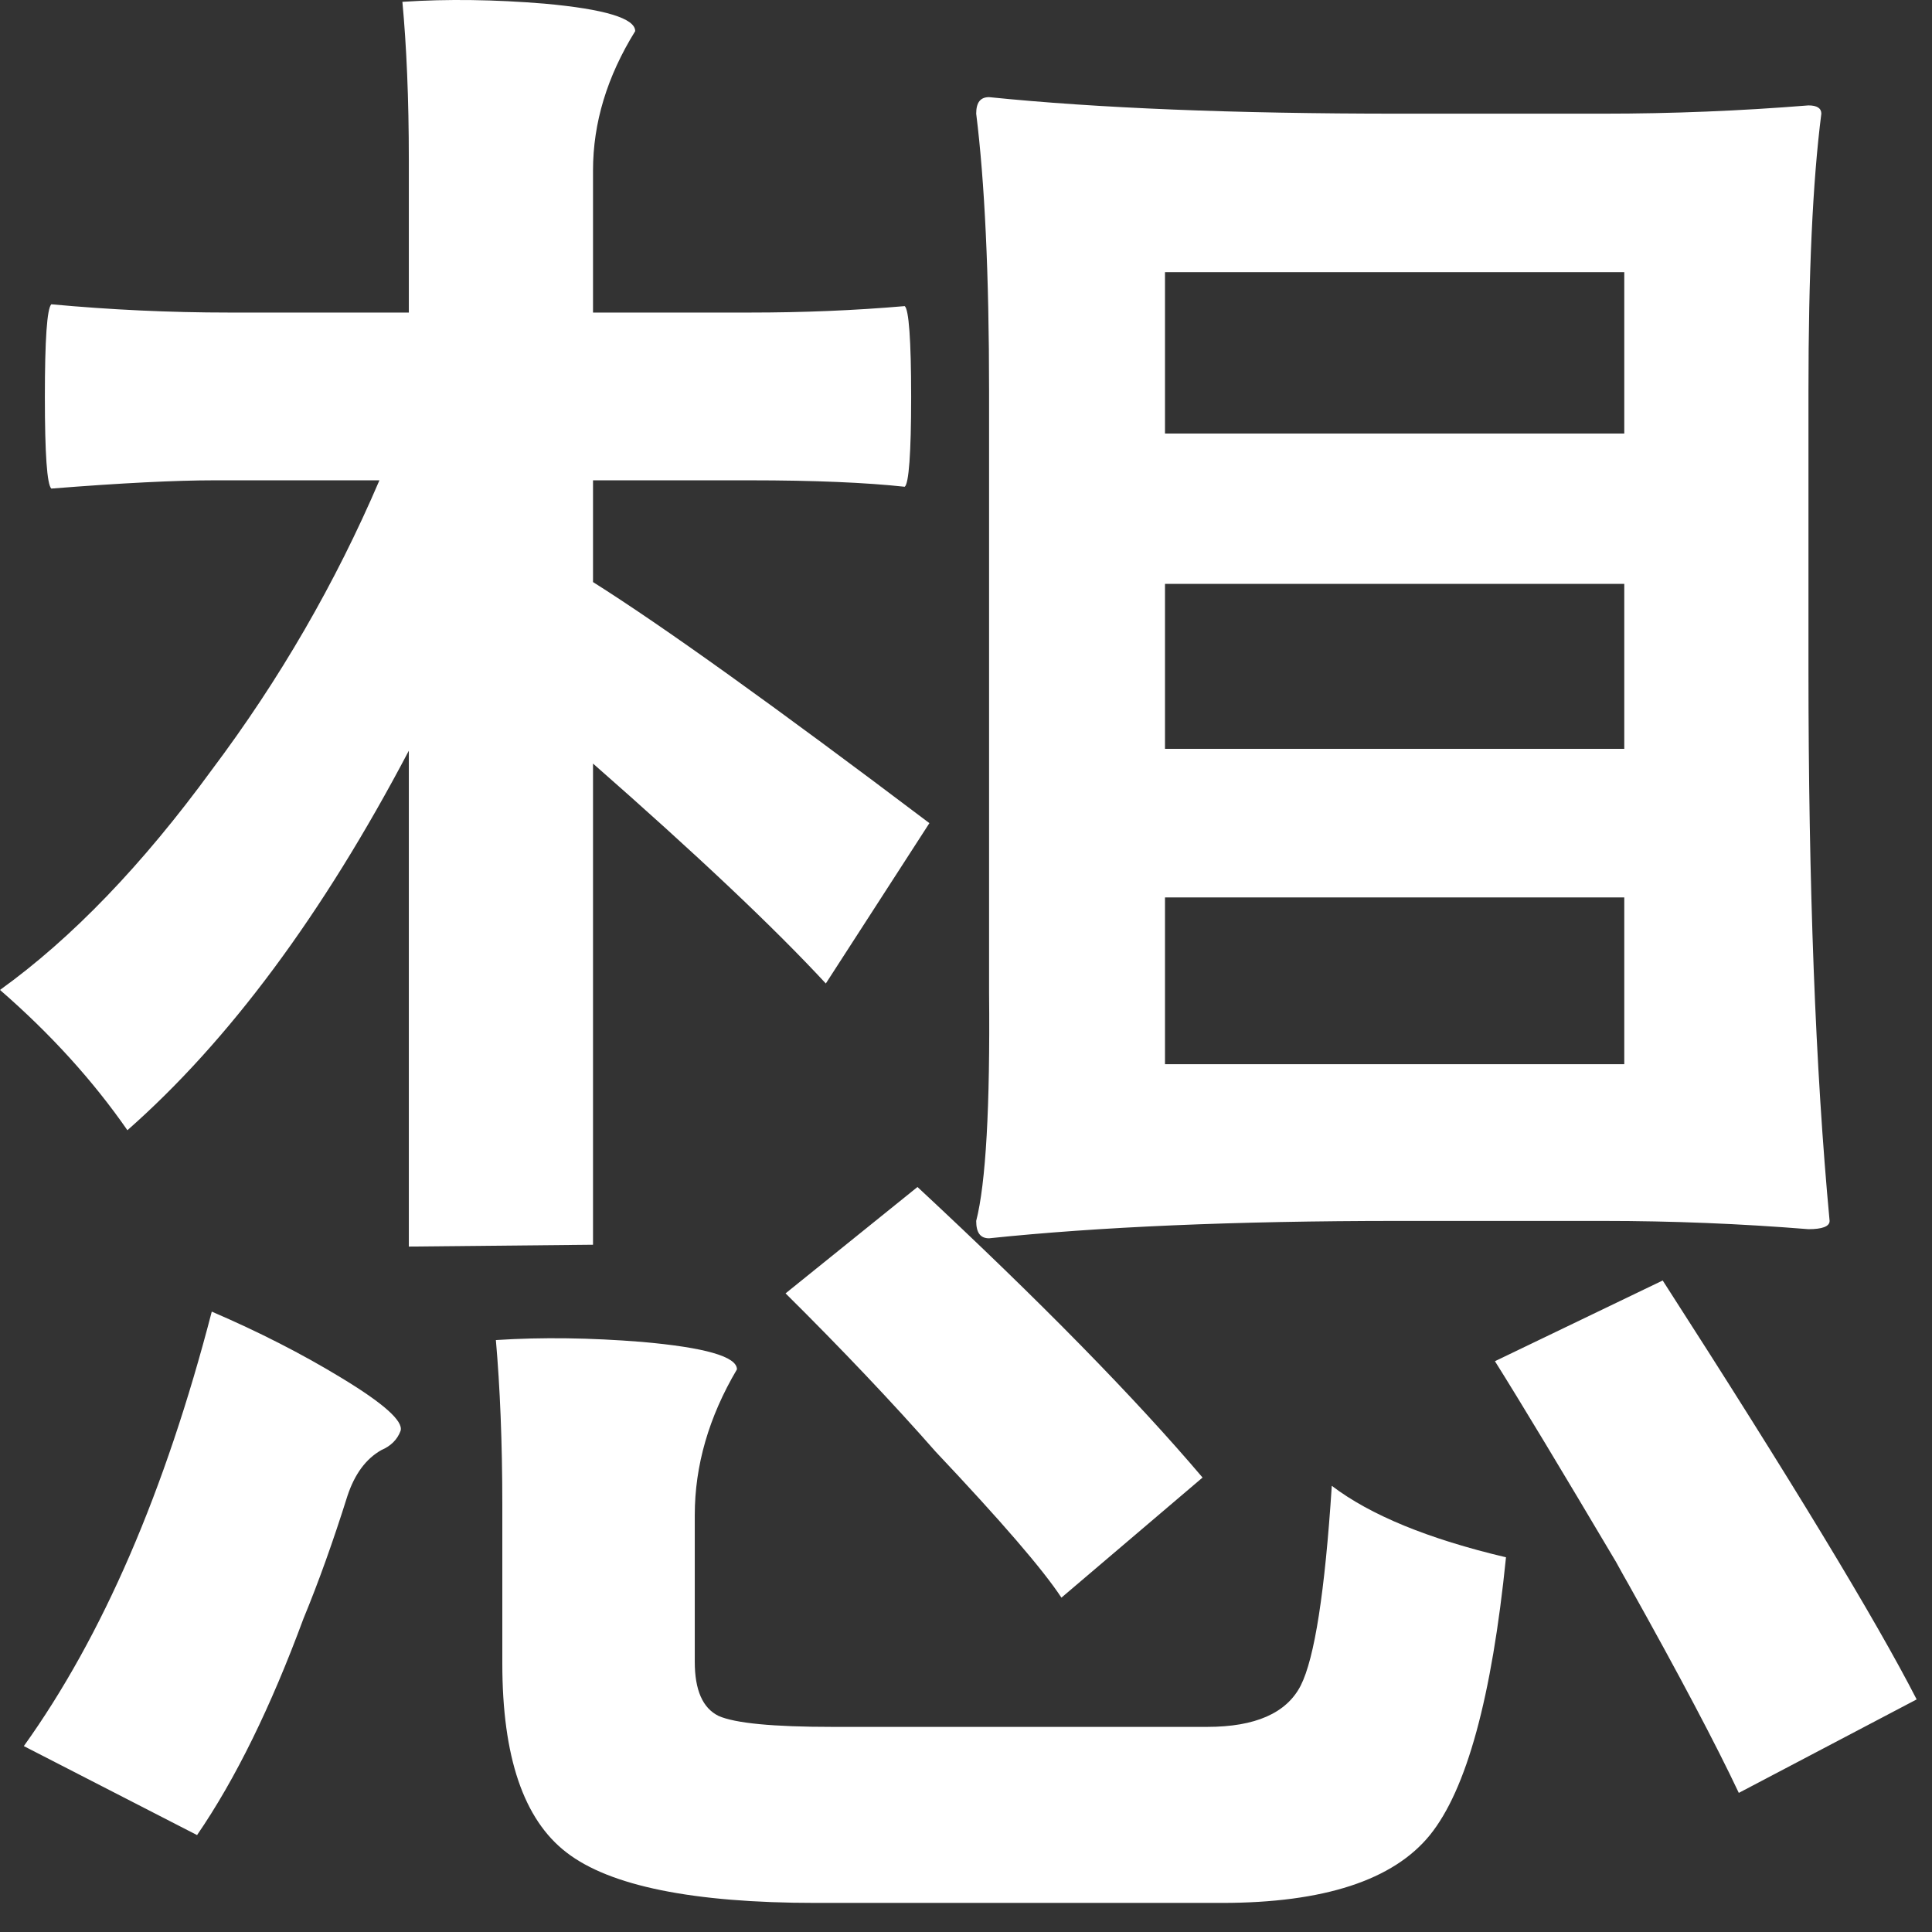 <?xml version="1.0" encoding="utf-8"?>
<svg xmlns="http://www.w3.org/2000/svg" fill="none" height="100%" overflow="visible" preserveAspectRatio="none" style="display: block;" viewBox="0 0 18 18" width="100%">
<rect x="0" y="0" width="18" height="18" fill="#333333" stroke="none"/>
<g id="Group">
<g id="Group_2">
<path d="M7.6 17.729C6.456 17.729 5.681 17.571 5.278 17.259C4.878 16.952 4.68 16.367 4.68 15.5V14.022C4.68 13.431 4.658 12.919 4.62 12.485C5.051 12.457 5.504 12.464 5.978 12.502C6.569 12.554 6.866 12.639 6.866 12.758C6.603 13.203 6.473 13.655 6.473 14.116V15.483C6.473 15.745 6.546 15.914 6.695 15.987C6.849 16.055 7.201 16.089 7.754 16.089H11.247C11.695 16.089 11.986 15.961 12.118 15.705C12.248 15.449 12.344 14.829 12.408 13.843C12.767 14.116 13.307 14.338 14.031 14.509C13.899 15.814 13.664 16.674 13.322 17.097C12.981 17.517 12.334 17.729 11.384 17.729H7.6ZM1.836 17.097L0.222 16.268C0.956 15.244 1.539 13.894 1.973 12.22C2.41 12.408 2.812 12.613 3.177 12.835C3.574 13.075 3.76 13.241 3.732 13.331C3.702 13.412 3.642 13.472 3.553 13.51C3.41 13.591 3.305 13.732 3.237 13.937C3.104 14.36 2.968 14.74 2.827 15.081C2.524 15.901 2.195 16.574 1.836 17.097ZM16.2 16.704C15.989 16.256 15.647 15.609 15.175 14.765C15.145 14.714 15.107 14.644 15.056 14.552C14.543 13.687 14.168 13.064 13.928 12.682L15.491 11.93C16.687 13.788 17.475 15.088 17.857 15.833L16.2 16.704ZM9.889 14.885C9.718 14.624 9.328 14.172 8.719 13.527C8.314 13.066 7.848 12.575 7.319 12.05L8.548 11.059C9.693 12.124 10.577 13.027 11.204 13.766L9.889 14.885ZM3.809 11.614V6.994C3.006 8.521 2.131 9.699 1.187 10.53C0.867 10.069 0.472 9.633 -5.72205e-06 9.223C0.67 8.741 1.328 8.057 1.973 7.173C2.605 6.332 3.126 5.431 3.535 4.475H1.998C1.64 4.475 1.132 4.5 0.478 4.552C0.438 4.513 0.418 4.227 0.418 3.698C0.418 3.164 0.438 2.876 0.478 2.835C1.029 2.886 1.582 2.912 2.135 2.912H3.809V1.494C3.809 0.914 3.787 0.423 3.749 0.017C4.17 -0.011 4.612 -0.004 5.073 0.034C5.636 0.085 5.918 0.171 5.918 0.29C5.656 0.713 5.525 1.144 5.525 1.588V2.912H6.986C7.475 2.912 7.955 2.893 8.429 2.852C8.467 2.882 8.489 3.164 8.489 3.698C8.489 4.227 8.467 4.507 8.429 4.535C8.07 4.496 7.588 4.475 6.986 4.475H5.525V5.423C6.168 5.828 7.212 6.576 8.659 7.669L7.694 9.163C7.21 8.64 6.486 7.957 5.525 7.114V11.597L3.809 11.614ZM9.215 11.537C9.133 11.537 9.095 11.484 9.095 11.375C9.185 11.023 9.225 10.314 9.215 9.249C9.215 9.05 9.215 8.905 9.215 8.813V3.647C9.215 2.553 9.174 1.691 9.095 1.059C9.095 0.956 9.133 0.905 9.215 0.905C10.226 1.008 11.497 1.059 13.023 1.059H14.936C15.579 1.059 16.217 1.033 16.849 0.982C16.928 0.982 16.969 1.008 16.969 1.059C16.888 1.691 16.849 2.553 16.849 3.647V6.226C16.849 8.241 16.913 9.957 17.046 11.375C17.046 11.426 16.979 11.452 16.849 11.452C16.217 11.401 15.579 11.375 14.936 11.375H13.023C11.497 11.375 10.226 11.431 9.215 11.537ZM10.854 9.915H15.133V8.361H10.854V9.915ZM10.854 6.977H15.133V5.44H10.854V6.977ZM10.854 4.039H15.133V2.536H10.854V4.039Z" fill="white" id="Vector"/>
</g>
</g>
</svg>